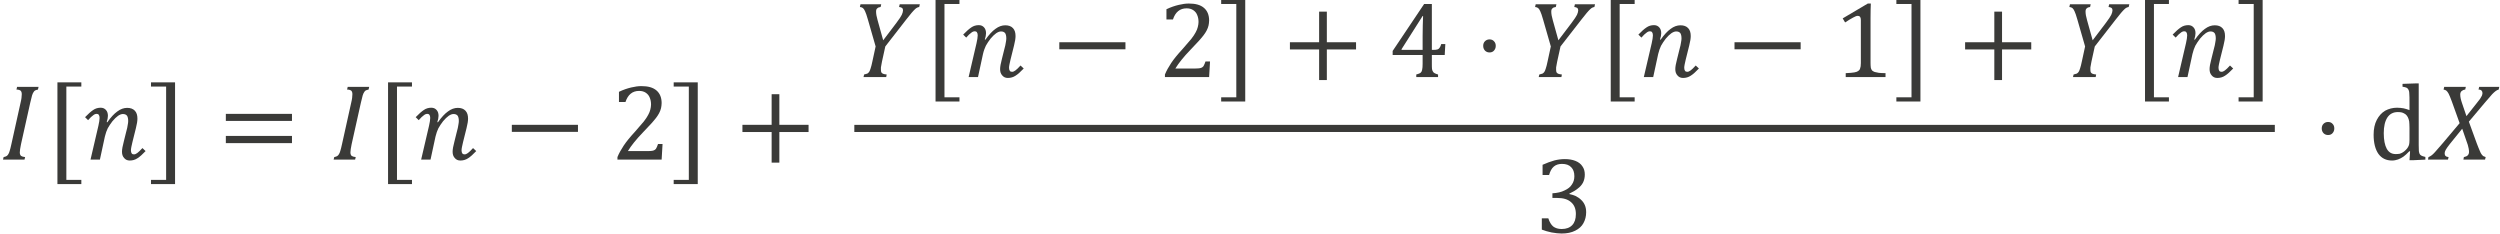 <?xml version="1.0" encoding="UTF-8" standalone="no"?>
<!-- Created with PhotoLine 24.01 (www.pl32.de) -->
<!DOCTYPE svg PUBLIC "-//W3C//DTD SVG 1.1//EN" "http://www.w3.org/Graphics/SVG/1.1/DTD/svg11.dtd">
<svg width="289" height="27" viewBox="0 0 289 27" version="1.1" xmlns="http://www.w3.org/2000/svg" xmlns:xlink="http://www.w3.org/1999/xlink">
  <g id="page1" transform="matrix(1.277 0 0 1.266 87.703 86.931)">
    <g transform="matrix(1 0 0 1 -113.161 2.846)">
      <g transform="matrix(1 0 0 1 44.48 -56.936)">
        <g transform="matrix(1.37 0 0 1.37 0 0)">
          <path id="g0-1835" fill="#3a3a38" d="M1.39 -1.03 C1.36 -0.89 1.34 -0.78 1.33 -0.7 C1.32 -0.62 1.31 -0.55 1.31 -0.48 C1.31 -0.37 1.34 -0.3 1.39 -0.25 C1.45 -0.21 1.54 -0.18 1.66 -0.17 L1.62 0 L0.2 0 L0.24 -0.17 C0.33 -0.19 0.4 -0.21 0.44 -0.24 C0.49 -0.27 0.53 -0.32 0.56 -0.38 C0.59 -0.43 0.62 -0.5 0.64 -0.58 C0.67 -0.67 0.71 -0.82 0.76 -1.06 L1.36 -3.79 C1.42 -4.03 1.44 -4.22 1.44 -4.36 C1.44 -4.48 1.41 -4.55 1.36 -4.6 C1.3 -4.64 1.21 -4.67 1.09 -4.67 L1.13 -4.85 L2.55 -4.85 L2.51 -4.67 C2.42 -4.65 2.36 -4.63 2.32 -4.61 C2.28 -4.59 2.25 -4.55 2.22 -4.5 C2.19 -4.46 2.15 -4.38 2.12 -4.28 C2.09 -4.18 2.05 -4.02 2 -3.79 Z"/>
        </g>
      </g>
      <g transform="matrix(1 0 0 1 48.571 -56.936)">
        <g transform="matrix(1.37 0 0 1.37 0 0)">
          <path id="g0-4670" fill="#3a3a38" d="M2.39 1.63 L0.81 1.63 L0.81 -5.15 L2.39 -5.15 L2.39 -4.87 L1.4 -4.87 L1.4 1.35 L2.39 1.35 Z"/>
        </g>
      </g>
      <g transform="matrix(1 0 0 1 52.059 -56.936)">
        <g transform="matrix(1.37 0 0 1.37 0 0)">
          <path id="g0-1866" fill="#3a3a38" d="M0.97 -2.25 C1.02 -2.48 1.05 -2.65 1.05 -2.78 C1.05 -2.87 1.03 -2.94 1 -2.98 C0.97 -3.03 0.92 -3.05 0.86 -3.05 C0.78 -3.05 0.7 -3.02 0.62 -2.95 C0.54 -2.9 0.43 -2.79 0.29 -2.63 L0.09 -2.83 C0.3 -3.05 0.48 -3.21 0.63 -3.31 C0.77 -3.41 0.94 -3.46 1.12 -3.46 C1.27 -3.46 1.38 -3.41 1.47 -3.31 C1.56 -3.21 1.6 -3.08 1.6 -2.92 C1.6 -2.8 1.57 -2.66 1.52 -2.5 L1.56 -2.49 C1.79 -2.82 2.01 -3.06 2.22 -3.21 C2.43 -3.37 2.65 -3.45 2.87 -3.45 C3.09 -3.45 3.26 -3.39 3.38 -3.26 C3.5 -3.13 3.55 -2.96 3.55 -2.73 C3.55 -2.59 3.52 -2.37 3.45 -2.1 L3.22 -1.17 C3.16 -0.91 3.12 -0.73 3.12 -0.62 C3.12 -0.53 3.14 -0.46 3.17 -0.42 C3.2 -0.37 3.25 -0.35 3.32 -0.35 C3.39 -0.35 3.46 -0.38 3.54 -0.44 C3.62 -0.5 3.74 -0.61 3.88 -0.77 L4.09 -0.57 C3.88 -0.35 3.71 -0.19 3.55 -0.09 C3.4 0.01 3.23 0.06 3.04 0.06 C2.88 0.06 2.76 0 2.67 -0.11 C2.57 -0.22 2.53 -0.36 2.53 -0.53 C2.53 -0.68 2.57 -0.91 2.65 -1.21 L2.8 -1.82 C2.86 -2.04 2.9 -2.21 2.91 -2.32 C2.93 -2.42 2.94 -2.51 2.94 -2.57 C2.94 -2.74 2.91 -2.86 2.86 -2.93 C2.8 -3 2.72 -3.04 2.59 -3.04 C2.49 -3.04 2.39 -3 2.27 -2.92 C2.16 -2.84 2.03 -2.72 1.9 -2.56 C1.78 -2.4 1.67 -2.24 1.59 -2.09 C1.52 -1.94 1.45 -1.76 1.4 -1.54 L1.07 0 L0.45 0 Z"/>
        </g>
      </g>
      <g transform="matrix(1 0 0 1 57.945 -56.936)">
        <g transform="matrix(1.37 0 0 1.37 0 0)">
          <path id="g0-4671" fill="#3a3a38" d="M0.15 1.35 L1.15 1.35 L1.15 -4.87 L0.15 -4.87 L0.15 -5.15 L1.74 -5.15 L1.74 1.63 L0.15 1.63 Z"/>
        </g>
      </g>
      <g transform="matrix(1 0 0 1 64.2 -56.936)">
        <g transform="matrix(1.37 0 0 1.37 0 0)">
          <path id="g0-3404" fill="#3a3a38" d="M0.53 -2.58 L0.53 -3.05 L4.9 -3.05 L4.9 -2.58 Z M0.53 -1.1 L0.53 -1.58 L4.9 -1.58 L4.9 -1.1 Z M5.05 -2.08"/>
        </g>
      </g>
      <g transform="matrix(1 0 0 1 74.41 -56.936)">
        <g transform="matrix(1.37 0 0 1.37 0 0)">
          <path id="g0-1835" fill="#3a3a38" d="M1.39 -1.03 C1.36 -0.89 1.34 -0.78 1.33 -0.7 C1.32 -0.62 1.31 -0.55 1.31 -0.48 C1.31 -0.37 1.34 -0.3 1.39 -0.25 C1.45 -0.21 1.54 -0.18 1.66 -0.17 L1.62 0 L0.2 0 L0.24 -0.17 C0.33 -0.19 0.4 -0.21 0.44 -0.24 C0.49 -0.27 0.53 -0.32 0.56 -0.38 C0.59 -0.43 0.62 -0.5 0.64 -0.58 C0.67 -0.67 0.71 -0.82 0.76 -1.06 L1.36 -3.79 C1.42 -4.03 1.44 -4.22 1.44 -4.36 C1.44 -4.48 1.41 -4.55 1.36 -4.6 C1.3 -4.64 1.21 -4.67 1.09 -4.67 L1.13 -4.85 L2.55 -4.85 L2.51 -4.67 C2.42 -4.65 2.36 -4.63 2.32 -4.61 C2.28 -4.59 2.25 -4.55 2.22 -4.5 C2.19 -4.46 2.15 -4.38 2.12 -4.28 C2.09 -4.18 2.05 -4.02 2 -3.79 Z"/>
        </g>
      </g>
      <g transform="matrix(1 0 0 1 78.501 -56.936)">
        <g transform="matrix(1.37 0 0 1.37 0 0)">
          <path id="g0-4670" fill="#3a3a38" d="M2.39 1.63 L0.81 1.63 L0.81 -5.15 L2.39 -5.15 L2.39 -4.87 L1.4 -4.87 L1.4 1.35 L2.39 1.35 Z"/>
        </g>
      </g>
      <g transform="matrix(1 0 0 1 81.989 -56.936)">
        <g transform="matrix(1.37 0 0 1.37 0 0)">
          <path id="g0-1866" fill="#3a3a38" d="M0.97 -2.25 C1.02 -2.48 1.05 -2.65 1.05 -2.78 C1.05 -2.87 1.03 -2.94 1 -2.98 C0.97 -3.03 0.92 -3.05 0.86 -3.05 C0.78 -3.05 0.7 -3.02 0.62 -2.95 C0.54 -2.9 0.43 -2.79 0.29 -2.63 L0.09 -2.83 C0.3 -3.05 0.48 -3.21 0.63 -3.31 C0.77 -3.41 0.94 -3.46 1.12 -3.46 C1.27 -3.46 1.38 -3.41 1.47 -3.31 C1.56 -3.21 1.6 -3.08 1.6 -2.92 C1.6 -2.8 1.57 -2.66 1.52 -2.5 L1.56 -2.49 C1.79 -2.82 2.01 -3.06 2.22 -3.21 C2.43 -3.37 2.65 -3.45 2.87 -3.45 C3.09 -3.45 3.26 -3.39 3.38 -3.26 C3.5 -3.13 3.55 -2.96 3.55 -2.73 C3.55 -2.59 3.52 -2.37 3.45 -2.1 L3.22 -1.17 C3.16 -0.91 3.12 -0.73 3.12 -0.62 C3.12 -0.53 3.14 -0.46 3.17 -0.42 C3.2 -0.37 3.25 -0.35 3.32 -0.35 C3.39 -0.35 3.46 -0.38 3.54 -0.44 C3.62 -0.5 3.74 -0.61 3.88 -0.77 L4.09 -0.57 C3.88 -0.35 3.71 -0.19 3.55 -0.09 C3.4 0.01 3.23 0.06 3.04 0.06 C2.88 0.06 2.76 0 2.67 -0.11 C2.57 -0.22 2.53 -0.36 2.53 -0.53 C2.53 -0.68 2.57 -0.91 2.65 -1.21 L2.8 -1.82 C2.86 -2.04 2.9 -2.21 2.91 -2.32 C2.93 -2.42 2.94 -2.51 2.94 -2.57 C2.94 -2.74 2.91 -2.86 2.86 -2.93 C2.8 -3 2.72 -3.04 2.59 -3.04 C2.49 -3.04 2.39 -3 2.27 -2.92 C2.16 -2.84 2.03 -2.72 1.9 -2.56 C1.78 -2.4 1.67 -2.24 1.59 -2.09 C1.52 -1.94 1.45 -1.76 1.4 -1.54 L1.07 0 L0.45 0 Z"/>
        </g>
      </g>
      <g transform="matrix(1 0 0 1 90.089 -56.936)">
        <g transform="matrix(1.37 0 0 1.37 0 0)">
          <rect id="g0-3398" fill="#3a3a38" x="0.53" y="-2.32" width="4.37" height="0.47"/>
        </g>
      </g>
      <g transform="matrix(1 0 0 1 99.746 -56.936)">
        <g transform="matrix(1.37 0 0 1.37 0 0)">
          <path id="g0-884" fill="#3a3a38" d="M2.49 -0.57 C2.61 -0.57 2.7 -0.58 2.77 -0.59 C2.84 -0.6 2.9 -0.63 2.94 -0.66 C2.99 -0.69 3.02 -0.74 3.04 -0.79 C3.07 -0.84 3.1 -0.93 3.14 -1.04 L3.44 -1.04 L3.38 0 L0.46 0 L0.46 -0.17 C0.56 -0.42 0.7 -0.67 0.87 -0.93 C1.04 -1.19 1.29 -1.5 1.61 -1.85 C1.88 -2.16 2.08 -2.39 2.2 -2.54 C2.33 -2.71 2.43 -2.86 2.49 -2.98 C2.56 -3.11 2.61 -3.23 2.63 -3.33 C2.66 -3.45 2.68 -3.56 2.68 -3.67 C2.68 -3.85 2.65 -4 2.59 -4.14 C2.54 -4.27 2.45 -4.38 2.33 -4.46 C2.21 -4.54 2.07 -4.58 1.89 -4.58 C1.45 -4.58 1.15 -4.33 0.99 -3.84 L0.56 -3.84 L0.56 -4.52 C0.85 -4.66 1.12 -4.75 1.37 -4.81 C1.62 -4.87 1.84 -4.9 2.04 -4.9 C2.48 -4.9 2.81 -4.81 3.04 -4.61 C3.26 -4.42 3.38 -4.14 3.38 -3.77 C3.38 -3.65 3.36 -3.53 3.34 -3.43 C3.31 -3.32 3.28 -3.22 3.22 -3.11 C3.17 -3.01 3.1 -2.9 3.01 -2.78 C2.92 -2.67 2.82 -2.54 2.71 -2.42 C2.6 -2.3 2.41 -2.1 2.14 -1.81 C1.69 -1.34 1.36 -0.92 1.15 -0.57 Z"/>
        </g>
      </g>
      <g transform="matrix(1 0 0 1 105.262 -56.936)">
        <g transform="matrix(1.37 0 0 1.37 0 0)">
          <path id="g0-4671" fill="#3a3a38" d="M0.15 1.35 L1.15 1.35 L1.15 -4.87 L0.15 -4.87 L0.15 -5.15 L1.74 -5.15 L1.74 1.63 L0.15 1.63 Z"/>
        </g>
      </g>
      <g transform="matrix(1 0 0 1 110.964 -56.936)">
        <g transform="matrix(1.37 0 0 1.37 0 0)">
          <path id="g0-3397" fill="#3a3a38" d="M2.97 -1.84 L2.97 0.2 L2.46 0.2 L2.46 -1.84 L0.53 -1.84 L0.53 -2.32 L2.46 -2.32 L2.46 -4.36 L2.97 -4.36 L2.97 -2.32 L4.9 -2.32 L4.9 -1.84 Z"/>
        </g>
      </g>
      <g transform="matrix(1 0 0 1 121.816 -64.476)">
        <g transform="matrix(1.37 0 0 1.37 0 0)">
          <path id="g0-1851" fill="#3a3a38" d="M1.78 -4.85 L1.74 -4.67 C1.64 -4.66 1.57 -4.63 1.52 -4.58 C1.46 -4.54 1.44 -4.46 1.44 -4.36 C1.44 -4.22 1.47 -4.03 1.54 -3.79 L1.91 -2.45 L2.79 -3.62 C2.97 -3.86 3.08 -4.03 3.14 -4.15 C3.19 -4.26 3.22 -4.37 3.22 -4.45 C3.22 -4.52 3.2 -4.57 3.15 -4.61 C3.11 -4.64 3.04 -4.66 2.96 -4.67 L3 -4.85 L4.33 -4.85 L4.29 -4.67 C4.23 -4.66 4.18 -4.64 4.14 -4.62 C4.1 -4.6 4.05 -4.56 4 -4.51 C3.95 -4.46 3.87 -4.38 3.78 -4.27 C3.69 -4.16 3.58 -4.02 3.43 -3.83 L2.05 -2.04 L1.83 -1.03 C1.81 -0.94 1.8 -0.86 1.79 -0.81 C1.78 -0.76 1.77 -0.7 1.76 -0.64 C1.76 -0.58 1.76 -0.53 1.76 -0.48 C1.76 -0.41 1.77 -0.35 1.79 -0.31 C1.82 -0.27 1.85 -0.24 1.9 -0.22 C1.95 -0.2 2.03 -0.18 2.14 -0.17 L2.11 0 L0.61 0 L0.65 -0.17 C0.74 -0.19 0.81 -0.21 0.86 -0.23 C0.9 -0.25 0.94 -0.29 0.98 -0.34 C1.01 -0.39 1.05 -0.47 1.08 -0.58 C1.11 -0.68 1.16 -0.84 1.2 -1.06 L1.41 -2.04 L0.9 -3.83 C0.82 -4.11 0.76 -4.29 0.71 -4.39 C0.67 -4.49 0.62 -4.55 0.57 -4.6 C0.52 -4.64 0.45 -4.66 0.37 -4.67 L0.41 -4.85 Z"/>
        </g>
      </g>
      <g transform="matrix(1 0 0 1 128.062 -64.476)">
        <g transform="matrix(1.37 0 0 1.37 0 0)">
          <path id="g0-4670" fill="#3a3a38" d="M2.39 1.63 L0.81 1.63 L0.81 -5.15 L2.39 -5.15 L2.39 -4.87 L1.4 -4.87 L1.4 1.35 L2.39 1.35 Z"/>
        </g>
      </g>
      <g transform="matrix(1 0 0 1 131.55 -64.476)">
        <g transform="matrix(1.37 0 0 1.37 0 0)">
          <path id="g0-1866" fill="#3a3a38" d="M0.97 -2.25 C1.02 -2.48 1.05 -2.65 1.05 -2.78 C1.05 -2.87 1.03 -2.94 1 -2.98 C0.97 -3.03 0.92 -3.05 0.86 -3.05 C0.78 -3.05 0.7 -3.02 0.62 -2.95 C0.54 -2.9 0.43 -2.79 0.29 -2.63 L0.09 -2.83 C0.3 -3.05 0.48 -3.21 0.63 -3.31 C0.77 -3.41 0.94 -3.46 1.12 -3.46 C1.27 -3.46 1.38 -3.41 1.47 -3.31 C1.56 -3.21 1.6 -3.08 1.6 -2.92 C1.6 -2.8 1.57 -2.66 1.52 -2.5 L1.56 -2.49 C1.79 -2.82 2.01 -3.06 2.22 -3.21 C2.43 -3.37 2.65 -3.45 2.87 -3.45 C3.09 -3.45 3.26 -3.39 3.38 -3.26 C3.5 -3.13 3.55 -2.96 3.55 -2.73 C3.55 -2.59 3.52 -2.37 3.45 -2.1 L3.22 -1.17 C3.16 -0.91 3.12 -0.73 3.12 -0.62 C3.12 -0.53 3.14 -0.46 3.17 -0.42 C3.2 -0.37 3.25 -0.35 3.32 -0.35 C3.39 -0.35 3.46 -0.38 3.54 -0.44 C3.62 -0.5 3.74 -0.61 3.88 -0.77 L4.09 -0.57 C3.88 -0.35 3.71 -0.19 3.55 -0.09 C3.4 0.01 3.23 0.06 3.04 0.06 C2.88 0.06 2.76 0 2.67 -0.11 C2.57 -0.22 2.53 -0.36 2.53 -0.53 C2.53 -0.68 2.57 -0.91 2.65 -1.21 L2.8 -1.82 C2.86 -2.04 2.9 -2.21 2.91 -2.32 C2.93 -2.42 2.94 -2.51 2.94 -2.57 C2.94 -2.74 2.91 -2.86 2.86 -2.93 C2.8 -3 2.72 -3.04 2.59 -3.04 C2.49 -3.04 2.39 -3 2.27 -2.92 C2.16 -2.84 2.03 -2.72 1.9 -2.56 C1.78 -2.4 1.67 -2.24 1.59 -2.09 C1.52 -1.94 1.45 -1.76 1.4 -1.54 L1.07 0 L0.45 0 Z"/>
        </g>
      </g>
      <g transform="matrix(1 0 0 1 139.65 -64.476)">
        <g transform="matrix(1.37 0 0 1.37 0 0)">
          <rect id="g0-3398" fill="#3a3a38" x="0.53" y="-2.32" width="4.37" height="0.47"/>
        </g>
      </g>
      <g transform="matrix(1 0 0 1 149.307 -64.476)">
        <g transform="matrix(1.37 0 0 1.37 0 0)">
          <path id="g0-884" fill="#3a3a38" d="M2.49 -0.57 C2.61 -0.57 2.7 -0.58 2.77 -0.59 C2.84 -0.6 2.9 -0.63 2.94 -0.66 C2.99 -0.69 3.02 -0.74 3.04 -0.79 C3.07 -0.84 3.1 -0.93 3.14 -1.04 L3.44 -1.04 L3.38 0 L0.46 0 L0.46 -0.17 C0.56 -0.42 0.7 -0.67 0.87 -0.93 C1.04 -1.19 1.29 -1.5 1.61 -1.85 C1.88 -2.16 2.08 -2.39 2.2 -2.54 C2.33 -2.71 2.43 -2.86 2.49 -2.98 C2.56 -3.11 2.61 -3.23 2.63 -3.33 C2.66 -3.45 2.68 -3.56 2.68 -3.67 C2.68 -3.85 2.65 -4 2.59 -4.14 C2.54 -4.27 2.45 -4.38 2.33 -4.46 C2.21 -4.54 2.07 -4.58 1.89 -4.58 C1.45 -4.58 1.15 -4.33 0.99 -3.84 L0.56 -3.84 L0.56 -4.52 C0.85 -4.66 1.12 -4.75 1.37 -4.81 C1.62 -4.87 1.84 -4.9 2.04 -4.9 C2.48 -4.9 2.81 -4.81 3.04 -4.61 C3.26 -4.42 3.38 -4.14 3.38 -3.77 C3.38 -3.65 3.36 -3.53 3.34 -3.43 C3.31 -3.32 3.28 -3.22 3.22 -3.11 C3.17 -3.01 3.1 -2.9 3.01 -2.78 C2.92 -2.67 2.82 -2.54 2.71 -2.42 C2.6 -2.3 2.41 -2.1 2.14 -1.81 C1.69 -1.34 1.36 -0.92 1.15 -0.57 Z"/>
        </g>
      </g>
      <g transform="matrix(1 0 0 1 154.823 -64.476)">
        <g transform="matrix(1.37 0 0 1.37 0 0)">
          <path id="g0-4671" fill="#3a3a38" d="M0.15 1.35 L1.15 1.35 L1.15 -4.87 L0.15 -4.87 L0.15 -5.15 L1.74 -5.15 L1.74 1.63 L0.15 1.63 Z"/>
        </g>
      </g>
      <g transform="matrix(1 0 0 1 160.525 -64.476)">
        <g transform="matrix(1.37 0 0 1.37 0 0)">
          <path id="g0-3397" fill="#3a3a38" d="M2.97 -1.84 L2.97 0.2 L2.46 0.2 L2.46 -1.84 L0.53 -1.84 L0.53 -2.32 L2.46 -2.32 L2.46 -4.36 L2.97 -4.36 L2.97 -2.32 L4.9 -2.32 L4.9 -1.84 Z"/>
        </g>
      </g>
      <g transform="matrix(1 0 0 1 170.182 -64.476)">
        <g transform="matrix(1.37 0 0 1.37 0 0)">
          <path id="g0-886" fill="#3a3a38" d="M1.83 -0.17 C1.98 -0.21 2.08 -0.25 2.13 -0.3 C2.18 -0.35 2.21 -0.41 2.22 -0.5 C2.24 -0.58 2.25 -0.71 2.25 -0.89 L2.25 -1.47 L0.27 -1.47 L0.27 -1.74 L2.35 -4.87 L2.86 -4.87 L2.86 -1.81 L2.93 -1.81 C3.07 -1.81 3.17 -1.82 3.23 -1.84 C3.29 -1.86 3.34 -1.9 3.37 -1.95 C3.41 -2 3.45 -2.09 3.48 -2.2 L3.75 -2.2 L3.71 -1.47 L2.86 -1.47 L2.86 -0.89 C2.86 -0.73 2.86 -0.61 2.87 -0.54 C2.88 -0.47 2.9 -0.41 2.93 -0.37 C2.95 -0.32 2.99 -0.29 3.04 -0.26 C3.09 -0.23 3.17 -0.2 3.27 -0.17 L3.27 0 L1.83 0 Z M0.86 -1.81 L2.25 -1.81 L2.25 -2.7 C2.25 -2.92 2.25 -3.17 2.26 -3.44 C2.27 -3.72 2.27 -3.93 2.28 -4.07 L2.25 -4.07 L0.86 -1.86 Z"/>
        </g>
      </g>
      <g transform="matrix(1 0 0 1 177.912 -64.476)">
        <g transform="matrix(1.37 0 0 1.37 0 0)">
          <path id="g0-1668" fill="#3a3a38" d="M1.03 -2.51 C1.15 -2.51 1.25 -2.47 1.32 -2.39 C1.4 -2.31 1.44 -2.21 1.44 -2.08 C1.44 -1.95 1.4 -1.85 1.32 -1.76 C1.25 -1.68 1.15 -1.64 1.03 -1.64 C0.91 -1.64 0.81 -1.68 0.73 -1.76 C0.65 -1.85 0.61 -1.95 0.61 -2.08 C0.61 -2.21 0.65 -2.31 0.73 -2.39 C0.81 -2.47 0.91 -2.51 1.03 -2.51 Z"/>
        </g>
      </g>
      <g transform="matrix(1 0 0 1 182.938 -64.476)">
        <g transform="matrix(1.37 0 0 1.37 0 0)">
          <path id="g0-1851" fill="#3a3a38" d="M1.78 -4.85 L1.74 -4.67 C1.64 -4.66 1.57 -4.63 1.52 -4.58 C1.46 -4.54 1.44 -4.46 1.44 -4.36 C1.44 -4.22 1.47 -4.03 1.54 -3.79 L1.91 -2.45 L2.79 -3.62 C2.97 -3.86 3.08 -4.03 3.14 -4.15 C3.19 -4.26 3.22 -4.37 3.22 -4.45 C3.22 -4.52 3.2 -4.57 3.15 -4.61 C3.11 -4.64 3.04 -4.66 2.96 -4.67 L3 -4.85 L4.33 -4.85 L4.29 -4.67 C4.23 -4.66 4.18 -4.64 4.14 -4.62 C4.1 -4.6 4.05 -4.56 4 -4.51 C3.95 -4.46 3.87 -4.38 3.78 -4.27 C3.69 -4.16 3.58 -4.02 3.43 -3.83 L2.05 -2.04 L1.83 -1.03 C1.81 -0.94 1.8 -0.86 1.79 -0.81 C1.78 -0.76 1.77 -0.7 1.76 -0.64 C1.76 -0.58 1.76 -0.53 1.76 -0.48 C1.76 -0.41 1.77 -0.35 1.79 -0.31 C1.82 -0.27 1.85 -0.24 1.9 -0.22 C1.95 -0.2 2.03 -0.18 2.14 -0.17 L2.11 0 L0.61 0 L0.65 -0.17 C0.74 -0.19 0.81 -0.21 0.86 -0.23 C0.9 -0.25 0.94 -0.29 0.98 -0.34 C1.01 -0.39 1.05 -0.47 1.08 -0.58 C1.11 -0.68 1.16 -0.84 1.2 -1.06 L1.41 -2.04 L0.9 -3.83 C0.82 -4.11 0.76 -4.29 0.71 -4.39 C0.67 -4.49 0.62 -4.55 0.57 -4.6 C0.52 -4.64 0.45 -4.66 0.37 -4.67 L0.41 -4.85 Z"/>
        </g>
      </g>
      <g transform="matrix(1 0 0 1 189.184 -64.476)">
        <g transform="matrix(1.37 0 0 1.37 0 0)">
          <path id="g0-4670" fill="#3a3a38" d="M2.39 1.63 L0.81 1.63 L0.81 -5.15 L2.39 -5.15 L2.39 -4.87 L1.4 -4.87 L1.4 1.35 L2.39 1.35 Z"/>
        </g>
      </g>
      <g transform="matrix(1 0 0 1 192.672 -64.476)">
        <g transform="matrix(1.37 0 0 1.37 0 0)">
          <path id="g0-1866" fill="#3a3a38" d="M0.97 -2.25 C1.02 -2.48 1.05 -2.65 1.05 -2.78 C1.05 -2.87 1.03 -2.94 1 -2.98 C0.97 -3.03 0.92 -3.05 0.86 -3.05 C0.78 -3.05 0.7 -3.02 0.62 -2.95 C0.54 -2.9 0.43 -2.79 0.29 -2.63 L0.09 -2.83 C0.3 -3.05 0.48 -3.21 0.63 -3.31 C0.77 -3.41 0.94 -3.46 1.12 -3.46 C1.27 -3.46 1.38 -3.41 1.47 -3.31 C1.56 -3.21 1.6 -3.08 1.6 -2.92 C1.6 -2.8 1.57 -2.66 1.52 -2.5 L1.56 -2.49 C1.79 -2.82 2.01 -3.06 2.22 -3.21 C2.43 -3.37 2.65 -3.45 2.87 -3.45 C3.09 -3.45 3.26 -3.39 3.38 -3.26 C3.5 -3.13 3.55 -2.96 3.55 -2.73 C3.55 -2.59 3.52 -2.37 3.45 -2.1 L3.22 -1.17 C3.16 -0.91 3.12 -0.73 3.12 -0.62 C3.12 -0.53 3.14 -0.46 3.17 -0.42 C3.2 -0.37 3.25 -0.35 3.32 -0.35 C3.39 -0.35 3.46 -0.38 3.54 -0.44 C3.62 -0.5 3.74 -0.61 3.88 -0.77 L4.09 -0.57 C3.88 -0.35 3.71 -0.19 3.55 -0.09 C3.4 0.01 3.23 0.06 3.04 0.06 C2.88 0.06 2.76 0 2.67 -0.11 C2.57 -0.22 2.53 -0.36 2.53 -0.53 C2.53 -0.68 2.57 -0.91 2.65 -1.21 L2.8 -1.82 C2.86 -2.04 2.9 -2.21 2.91 -2.32 C2.93 -2.42 2.94 -2.51 2.94 -2.57 C2.94 -2.74 2.91 -2.86 2.86 -2.93 C2.8 -3 2.72 -3.04 2.59 -3.04 C2.49 -3.04 2.39 -3 2.27 -2.92 C2.16 -2.84 2.03 -2.72 1.9 -2.56 C1.78 -2.4 1.67 -2.24 1.59 -2.09 C1.52 -1.94 1.45 -1.76 1.4 -1.54 L1.07 0 L0.45 0 Z"/>
        </g>
      </g>
      <g transform="matrix(1 0 0 1 200.772 -64.476)">
        <g transform="matrix(1.37 0 0 1.37 0 0)">
          <rect id="g0-3398" fill="#3a3a38" x="0.53" y="-2.32" width="4.37" height="0.47"/>
        </g>
      </g>
      <g transform="matrix(1 0 0 1 210.428 -64.476)">
        <g transform="matrix(1.37 0 0 1.37 0 0)">
          <path id="g0-883" fill="#3a3a38" d="M2.47 -0.93 C2.47 -0.79 2.48 -0.69 2.49 -0.61 C2.51 -0.55 2.53 -0.49 2.57 -0.44 C2.61 -0.4 2.67 -0.37 2.74 -0.34 C2.81 -0.32 2.91 -0.3 3.02 -0.28 C3.13 -0.27 3.28 -0.26 3.46 -0.26 L3.46 0 L0.83 0 L0.83 -0.26 C1.1 -0.27 1.28 -0.29 1.4 -0.31 C1.51 -0.33 1.6 -0.36 1.65 -0.4 C1.71 -0.44 1.76 -0.49 1.78 -0.57 C1.81 -0.64 1.83 -0.76 1.83 -0.93 L1.83 -3.81 C1.83 -3.9 1.81 -3.97 1.78 -4.01 C1.74 -4.06 1.69 -4.08 1.63 -4.08 C1.55 -4.08 1.45 -4.04 1.31 -3.96 C1.17 -3.88 0.99 -3.78 0.79 -3.64 L0.63 -3.91 L2.29 -4.9 L2.49 -4.9 C2.48 -4.68 2.47 -4.36 2.47 -3.96 Z"/>
        </g>
      </g>
      <g transform="matrix(1 0 0 1 215.945 -64.476)">
        <g transform="matrix(1.37 0 0 1.37 0 0)">
          <path id="g0-4671" fill="#3a3a38" d="M0.15 1.35 L1.15 1.35 L1.15 -4.87 L0.15 -4.87 L0.15 -5.15 L1.74 -5.15 L1.74 1.63 L0.15 1.63 Z"/>
        </g>
      </g>
      <g transform="matrix(1 0 0 1 221.647 -64.476)">
        <g transform="matrix(1.37 0 0 1.37 0 0)">
          <path id="g0-3397" fill="#3a3a38" d="M2.97 -1.84 L2.97 0.2 L2.46 0.2 L2.46 -1.84 L0.53 -1.84 L0.53 -2.32 L2.46 -2.32 L2.46 -4.36 L2.97 -4.36 L2.97 -2.32 L4.9 -2.32 L4.9 -1.84 Z"/>
        </g>
      </g>
      <g transform="matrix(1 0 0 1 231.303 -64.476)">
        <g transform="matrix(1.37 0 0 1.37 0 0)">
          <path id="g0-1851" fill="#3a3a38" d="M1.78 -4.85 L1.74 -4.67 C1.64 -4.66 1.57 -4.63 1.52 -4.58 C1.46 -4.54 1.44 -4.46 1.44 -4.36 C1.44 -4.22 1.47 -4.03 1.54 -3.79 L1.91 -2.45 L2.79 -3.62 C2.97 -3.86 3.08 -4.03 3.14 -4.15 C3.19 -4.26 3.22 -4.37 3.22 -4.45 C3.22 -4.52 3.2 -4.57 3.15 -4.61 C3.11 -4.64 3.04 -4.66 2.96 -4.67 L3 -4.85 L4.33 -4.85 L4.29 -4.67 C4.23 -4.66 4.18 -4.64 4.14 -4.62 C4.1 -4.6 4.05 -4.56 4 -4.51 C3.95 -4.46 3.87 -4.38 3.78 -4.27 C3.69 -4.16 3.58 -4.02 3.43 -3.83 L2.05 -2.04 L1.83 -1.03 C1.81 -0.94 1.8 -0.86 1.79 -0.81 C1.78 -0.76 1.77 -0.7 1.76 -0.64 C1.76 -0.58 1.76 -0.53 1.76 -0.48 C1.76 -0.41 1.77 -0.35 1.79 -0.31 C1.82 -0.27 1.85 -0.24 1.9 -0.22 C1.95 -0.2 2.03 -0.18 2.14 -0.17 L2.11 0 L0.61 0 L0.65 -0.17 C0.74 -0.19 0.81 -0.21 0.86 -0.23 C0.9 -0.25 0.94 -0.29 0.98 -0.34 C1.01 -0.39 1.05 -0.47 1.08 -0.58 C1.11 -0.68 1.16 -0.84 1.2 -1.06 L1.41 -2.04 L0.9 -3.83 C0.82 -4.11 0.76 -4.29 0.71 -4.39 C0.67 -4.49 0.62 -4.55 0.57 -4.6 C0.52 -4.64 0.45 -4.66 0.37 -4.67 L0.41 -4.85 Z"/>
        </g>
      </g>
      <g transform="matrix(1 0 0 1 237.549 -64.476)">
        <g transform="matrix(1.37 0 0 1.37 0 0)">
          <path id="g0-4670" fill="#3a3a38" d="M2.39 1.63 L0.81 1.63 L0.81 -5.15 L2.39 -5.15 L2.39 -4.87 L1.4 -4.87 L1.4 1.35 L2.39 1.35 Z"/>
        </g>
      </g>
      <g transform="matrix(1 0 0 1 241.037 -64.476)">
        <g transform="matrix(1.37 0 0 1.37 0 0)">
          <path id="g0-1866" fill="#3a3a38" d="M0.97 -2.25 C1.02 -2.48 1.05 -2.65 1.05 -2.78 C1.05 -2.87 1.03 -2.94 1 -2.98 C0.97 -3.03 0.92 -3.05 0.86 -3.05 C0.78 -3.05 0.7 -3.02 0.62 -2.95 C0.54 -2.9 0.43 -2.79 0.29 -2.63 L0.09 -2.83 C0.3 -3.05 0.48 -3.21 0.63 -3.31 C0.77 -3.41 0.94 -3.46 1.12 -3.46 C1.27 -3.46 1.38 -3.41 1.47 -3.31 C1.56 -3.21 1.6 -3.08 1.6 -2.92 C1.6 -2.8 1.57 -2.66 1.52 -2.5 L1.56 -2.49 C1.79 -2.82 2.01 -3.06 2.22 -3.21 C2.43 -3.37 2.65 -3.45 2.87 -3.45 C3.09 -3.45 3.26 -3.39 3.38 -3.26 C3.5 -3.13 3.55 -2.96 3.55 -2.73 C3.55 -2.59 3.52 -2.37 3.45 -2.1 L3.22 -1.17 C3.16 -0.91 3.12 -0.73 3.12 -0.62 C3.12 -0.53 3.14 -0.46 3.17 -0.42 C3.2 -0.37 3.25 -0.35 3.32 -0.35 C3.39 -0.35 3.46 -0.38 3.54 -0.44 C3.62 -0.5 3.74 -0.61 3.88 -0.77 L4.09 -0.57 C3.88 -0.35 3.71 -0.19 3.55 -0.09 C3.4 0.01 3.23 0.06 3.04 0.06 C2.88 0.06 2.76 0 2.67 -0.11 C2.57 -0.22 2.53 -0.36 2.53 -0.53 C2.53 -0.68 2.57 -0.91 2.65 -1.21 L2.8 -1.82 C2.86 -2.04 2.9 -2.21 2.91 -2.32 C2.93 -2.42 2.94 -2.51 2.94 -2.57 C2.94 -2.74 2.91 -2.86 2.86 -2.93 C2.8 -3 2.72 -3.04 2.59 -3.04 C2.49 -3.04 2.39 -3 2.27 -2.92 C2.16 -2.84 2.03 -2.72 1.9 -2.56 C1.78 -2.4 1.67 -2.24 1.59 -2.09 C1.52 -1.94 1.45 -1.76 1.4 -1.54 L1.07 0 L0.45 0 Z"/>
        </g>
      </g>
      <g transform="matrix(1 0 0 1 246.923 -64.476)">
        <g transform="matrix(1.37 0 0 1.37 0 0)">
          <path id="g0-4671" fill="#3a3a38" d="M0.15 1.35 L1.15 1.35 L1.15 -4.87 L0.15 -4.87 L0.15 -5.15 L1.74 -5.15 L1.74 1.63 L0.15 1.63 Z"/>
        </g>
      </g>
    </g>
    <rect transform="matrix(1 0 0 1 -113.161 2.846)" fill="#3a3a38" x="121.82" y="-60.11" width="128.59" height="0.65"/>
    <g transform="matrix(1 0 0 1 -113.161 2.846)">
      <g transform="matrix(1 0 0 1 183.356 -50.272)">
        <g transform="matrix(1.37 0 0 1.37 0 0)">
          <path id="g0-885" fill="#3a3a38" d="M0.56 -3.84 L0.56 -4.52 C0.84 -4.65 1.1 -4.74 1.34 -4.81 C1.57 -4.87 1.81 -4.9 2.03 -4.9 C2.3 -4.9 2.53 -4.86 2.73 -4.78 C2.93 -4.7 3.09 -4.58 3.19 -4.42 C3.3 -4.27 3.35 -4.08 3.35 -3.87 C3.35 -3.67 3.31 -3.49 3.23 -3.33 C3.15 -3.18 3.04 -3.05 2.89 -2.94 C2.75 -2.82 2.56 -2.71 2.33 -2.6 L2.33 -2.57 C2.47 -2.54 2.61 -2.5 2.74 -2.44 C2.88 -2.37 3 -2.29 3.1 -2.19 C3.2 -2.1 3.29 -1.98 3.35 -1.84 C3.41 -1.7 3.44 -1.54 3.44 -1.36 C3.44 -1.09 3.38 -0.85 3.26 -0.63 C3.15 -0.42 2.96 -0.25 2.72 -0.13 C2.47 -0 2.17 0.06 1.82 0.06 C1.61 0.06 1.39 0.03 1.16 -0.01 C0.92 -0.06 0.71 -0.12 0.51 -0.2 L0.51 -0.95 L0.94 -0.95 C1.02 -0.7 1.13 -0.52 1.26 -0.41 C1.4 -0.3 1.59 -0.24 1.82 -0.24 C2.13 -0.24 2.36 -0.33 2.52 -0.5 C2.68 -0.67 2.76 -0.91 2.76 -1.24 C2.76 -1.59 2.65 -1.85 2.44 -2.03 C2.23 -2.22 1.93 -2.31 1.53 -2.31 L1.21 -2.31 L1.21 -2.62 C1.53 -2.64 1.8 -2.7 2.01 -2.81 C2.23 -2.91 2.4 -3.04 2.5 -3.21 C2.61 -3.37 2.66 -3.55 2.66 -3.76 C2.66 -4.02 2.59 -4.22 2.45 -4.36 C2.31 -4.51 2.11 -4.58 1.84 -4.58 C1.62 -4.58 1.44 -4.52 1.3 -4.4 C1.16 -4.28 1.06 -4.09 0.99 -3.84 Z"/>
        </g>
      </g>
      <g transform="matrix(1 0 0 1 253.821 -56.936)">
        <g transform="matrix(1.37 0 0 1.37 0 0)">
          <path id="g0-1668" fill="#3a3a38" d="M1.03 -2.51 C1.15 -2.51 1.25 -2.47 1.32 -2.39 C1.4 -2.31 1.44 -2.21 1.44 -2.08 C1.44 -1.95 1.4 -1.85 1.32 -1.76 C1.25 -1.68 1.15 -1.64 1.03 -1.64 C0.91 -1.64 0.81 -1.68 0.73 -1.76 C0.65 -1.85 0.61 -1.95 0.61 -2.08 C0.61 -2.21 0.65 -2.31 0.73 -2.39 C0.81 -2.47 0.91 -2.51 1.03 -2.51 Z"/>
        </g>
      </g>
      <g transform="matrix(1 0 0 1 258.846 -56.936)">
        <g transform="matrix(1.37 0 0 1.37 0 0)">
          <path id="g0-134" fill="#3a3a38" d="M2.74 -3.86 C2.74 -4.09 2.74 -4.25 2.73 -4.34 C2.73 -4.43 2.72 -4.5 2.71 -4.56 C2.69 -4.63 2.67 -4.68 2.64 -4.71 C2.62 -4.75 2.58 -4.78 2.53 -4.8 C2.49 -4.82 2.4 -4.84 2.28 -4.86 L2.28 -5.05 L3.14 -5.08 L3.35 -5.08 L3.35 -0.97 C3.35 -0.78 3.36 -0.65 3.36 -0.57 C3.37 -0.49 3.39 -0.43 3.41 -0.38 C3.43 -0.34 3.47 -0.3 3.52 -0.27 C3.57 -0.24 3.66 -0.21 3.79 -0.18 L3.79 0 L2.95 0.04 L2.74 0.04 L2.78 -0.55 L2.73 -0.56 C2.58 -0.4 2.45 -0.28 2.34 -0.2 C2.23 -0.12 2.11 -0.06 1.98 -0.01 C1.86 0.03 1.73 0.06 1.59 0.06 C1.2 0.06 0.9 -0.09 0.69 -0.38 C0.48 -0.68 0.37 -1.11 0.37 -1.66 C0.37 -2.05 0.44 -2.38 0.58 -2.65 C0.72 -2.92 0.9 -3.12 1.13 -3.26 C1.37 -3.39 1.63 -3.46 1.92 -3.46 C2.08 -3.46 2.22 -3.44 2.35 -3.42 C2.48 -3.39 2.61 -3.35 2.74 -3.3 Z M2.74 -2.11 C2.74 -2.29 2.73 -2.44 2.72 -2.55 C2.7 -2.66 2.67 -2.75 2.63 -2.83 C2.59 -2.91 2.54 -2.97 2.48 -3.02 C2.41 -3.07 2.34 -3.11 2.25 -3.14 C2.18 -3.16 2.08 -3.17 1.97 -3.17 C1.67 -3.17 1.44 -3.05 1.28 -2.81 C1.12 -2.56 1.04 -2.22 1.04 -1.76 C1.04 -1.31 1.11 -0.96 1.24 -0.72 C1.37 -0.49 1.56 -0.37 1.83 -0.37 C1.93 -0.37 2.02 -0.38 2.09 -0.39 C2.16 -0.41 2.22 -0.44 2.29 -0.48 C2.36 -0.52 2.42 -0.57 2.49 -0.64 C2.56 -0.71 2.61 -0.77 2.64 -0.83 C2.68 -0.89 2.7 -0.95 2.72 -1.03 C2.73 -1.1 2.74 -1.19 2.74 -1.31 Z"/>
        </g>
      </g>
      <g transform="matrix(1 0 0 1 264.372 -56.936)">
        <g transform="matrix(1.37 0 0 1.37 0 0)">
          <path id="g0-1850" fill="#3a3a38" d="M2.43 -4.85 L2.39 -4.67 C2.29 -4.66 2.21 -4.62 2.15 -4.57 C2.09 -4.51 2.06 -4.44 2.06 -4.34 C2.06 -4.18 2.1 -3.99 2.18 -3.76 L2.47 -2.9 L3.13 -3.74 C3.23 -3.86 3.31 -3.97 3.37 -4.05 C3.42 -4.13 3.46 -4.2 3.49 -4.26 C3.51 -4.33 3.53 -4.38 3.53 -4.43 C3.53 -4.5 3.51 -4.55 3.47 -4.6 C3.43 -4.64 3.37 -4.67 3.27 -4.67 L3.31 -4.85 L4.64 -4.85 L4.6 -4.67 C4.53 -4.65 4.46 -4.62 4.4 -4.57 C4.33 -4.52 4.26 -4.45 4.17 -4.36 C4.09 -4.26 3.93 -4.08 3.69 -3.8 L2.63 -2.53 L3.15 -1.09 C3.23 -0.87 3.3 -0.71 3.35 -0.59 C3.39 -0.48 3.44 -0.39 3.48 -0.34 C3.51 -0.3 3.54 -0.27 3.57 -0.24 C3.61 -0.22 3.66 -0.2 3.74 -0.17 L3.7 0 L2.27 0 L2.3 -0.17 C2.41 -0.19 2.5 -0.23 2.55 -0.28 C2.61 -0.34 2.64 -0.42 2.64 -0.51 C2.64 -0.65 2.61 -0.81 2.56 -0.98 L2.19 -2.06 L1.38 -1.05 C1.26 -0.9 1.17 -0.77 1.11 -0.67 C1.06 -0.58 1.03 -0.5 1.03 -0.43 C1.03 -0.34 1.05 -0.27 1.1 -0.24 C1.14 -0.2 1.2 -0.18 1.29 -0.17 L1.25 0 L-0.07 0 L-0.04 -0.17 C0.03 -0.2 0.1 -0.23 0.16 -0.28 C0.22 -0.32 0.3 -0.4 0.39 -0.5 C0.49 -0.61 0.66 -0.81 0.9 -1.09 L2.02 -2.43 L1.5 -3.89 C1.41 -4.14 1.34 -4.3 1.29 -4.4 C1.24 -4.49 1.19 -4.56 1.14 -4.6 C1.1 -4.63 1.03 -4.66 0.96 -4.67 L1 -4.85 Z"/>
        </g>
      </g>
    </g>
  </g>
</svg>
